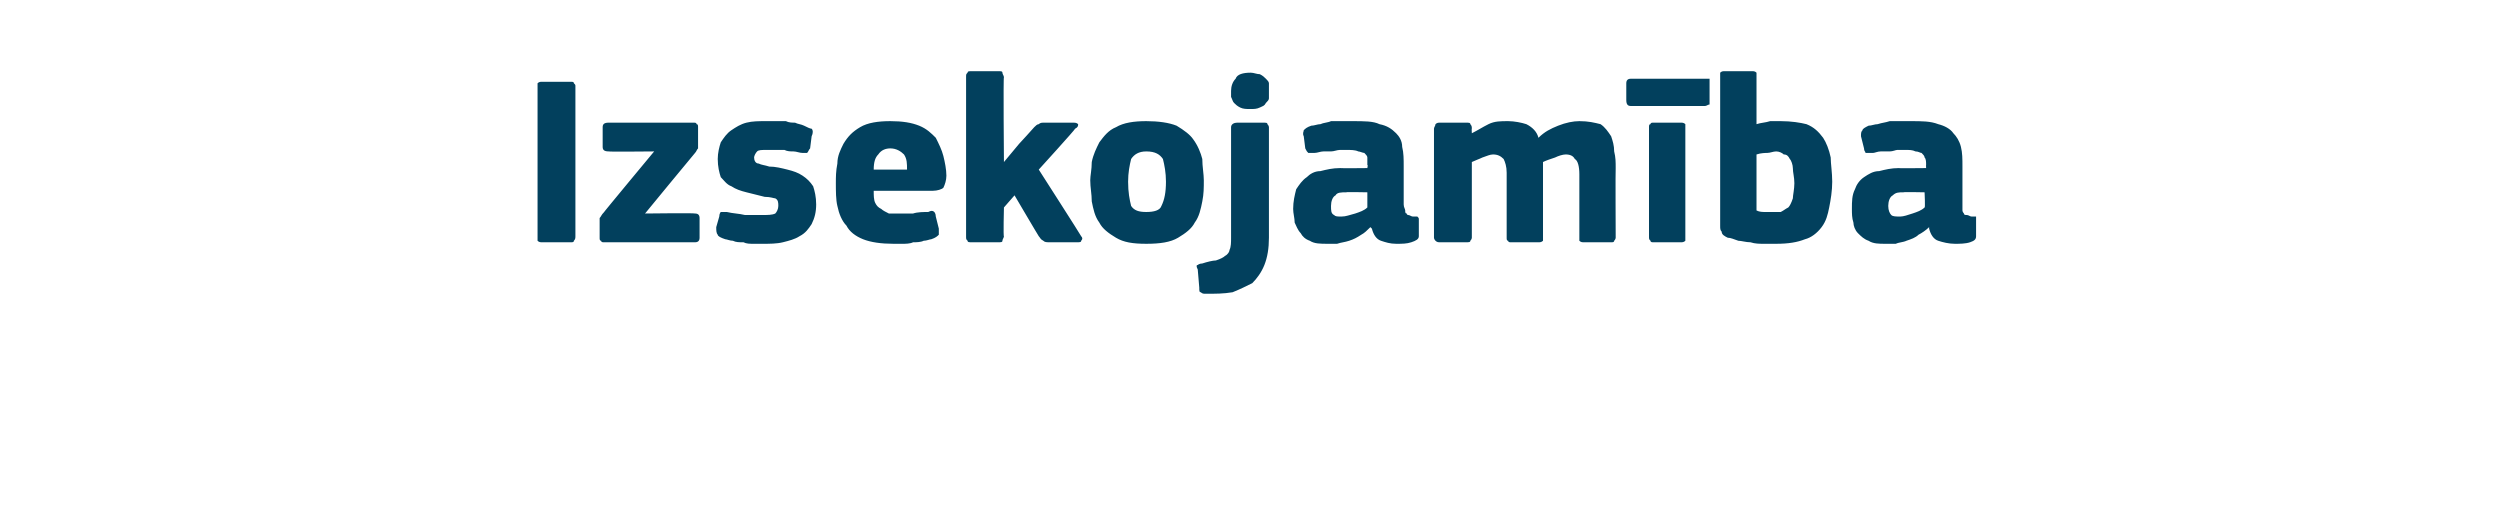 <?xml version="1.0" standalone="no"?><!DOCTYPE svg PUBLIC "-//W3C//DTD SVG 1.1//EN" "http://www.w3.org/Graphics/SVG/1.1/DTD/svg11.dtd"><svg xmlns="http://www.w3.org/2000/svg" version="1.1" width="165.1px" height="34px" viewBox="0 -4 165.1 34" style="top:-4px">  <desc>Izsekojam ba</desc>  <defs/>  <g id="Polygon27819">    <path d="M 35.5 1.7 C 35.5 1.6 35.5 1.5 35.5 1.5 C 35.6 1.4 35.7 1.4 35.8 1.4 C 35.8 1.4 37.7 1.4 37.7 1.4 C 37.8 1.4 37.9 1.4 37.9 1.5 C 38 1.6 38 1.6 38 1.7 C 38 1.7 38 11.6 38 11.6 C 38 11.7 38 11.8 37.9 11.9 C 37.9 12 37.8 12 37.7 12 C 37.7 12 35.8 12 35.8 12 C 35.7 12 35.6 12 35.5 11.9 C 35.5 11.8 35.5 11.8 35.5 11.6 C 35.5 11.6 35.5 1.7 35.5 1.7 Z M 45.9 10.1 C 46.1 10.1 46.2 10.2 46.2 10.4 C 46.2 10.4 46.2 11.7 46.2 11.7 C 46.2 11.9 46.1 12 45.9 12 C 45.9 12 39.9 12 39.9 12 C 39.8 12 39.7 12 39.7 11.9 C 39.6 11.9 39.6 11.8 39.6 11.7 C 39.6 11.7 39.6 10.7 39.6 10.7 C 39.6 10.6 39.6 10.5 39.6 10.4 C 39.7 10.3 39.7 10.2 39.9 10 C 39.85 10.03 43.2 6 43.2 6 C 43.2 6 40.17 6.03 40.2 6 C 39.9 6 39.8 5.9 39.8 5.7 C 39.8 5.7 39.8 4.4 39.8 4.4 C 39.8 4.2 39.9 4.1 40.2 4.1 C 40.2 4.1 45.8 4.1 45.8 4.1 C 45.9 4.1 46 4.1 46 4.2 C 46.1 4.2 46.1 4.3 46.1 4.4 C 46.1 4.4 46.1 5.5 46.1 5.5 C 46.1 5.6 46.1 5.7 46.1 5.8 C 46 5.9 46 6 45.9 6.1 C 45.87 6.12 42.6 10.1 42.6 10.1 C 42.6 10.1 45.85 10.06 45.9 10.1 Z M 53.9 9.5 C 53.9 10 53.8 10.4 53.6 10.8 C 53.4 11.1 53.2 11.4 52.8 11.6 C 52.5 11.8 52.1 11.9 51.7 12 C 51.3 12.1 50.8 12.1 50.4 12.1 C 50.2 12.1 50 12.1 49.8 12.1 C 49.5 12.1 49.3 12.1 49.1 12 C 48.8 12 48.6 12 48.4 11.9 C 48.2 11.9 48 11.8 47.9 11.8 C 47.6 11.7 47.4 11.6 47.4 11.5 C 47.3 11.4 47.3 11.2 47.3 11 C 47.3 11 47.5 10.3 47.5 10.3 C 47.5 10.1 47.6 10 47.6 10 C 47.7 10 47.8 10 48 10 C 48.4 10.1 48.8 10.1 49.2 10.2 C 49.7 10.2 50 10.2 50.3 10.2 C 50.7 10.2 51 10.2 51.2 10.1 C 51.3 10 51.4 9.8 51.4 9.6 C 51.4 9.4 51.4 9.2 51.2 9.1 C 51.1 9.1 50.9 9 50.5 9 C 50.1 8.9 49.7 8.8 49.3 8.7 C 48.9 8.6 48.6 8.5 48.3 8.3 C 48 8.2 47.8 7.9 47.6 7.7 C 47.5 7.4 47.4 7 47.4 6.5 C 47.4 6.1 47.5 5.7 47.6 5.4 C 47.8 5.1 48 4.8 48.3 4.6 C 48.6 4.4 48.9 4.2 49.3 4.1 C 49.7 4 50.1 4 50.6 4 C 50.8 4 51 4 51.2 4 C 51.4 4 51.7 4 51.9 4 C 52.1 4.1 52.3 4.1 52.5 4.1 C 52.7 4.2 52.9 4.2 53.1 4.3 C 53.3 4.4 53.5 4.5 53.6 4.5 C 53.7 4.6 53.7 4.8 53.6 5 C 53.6 5 53.5 5.8 53.5 5.8 C 53.4 5.9 53.4 6 53.3 6.1 C 53.3 6.1 53.2 6.1 53 6.1 C 52.8 6.1 52.6 6 52.4 6 C 52.2 6 52 6 51.8 5.9 C 51.6 5.9 51.4 5.9 51.2 5.9 C 51 5.9 50.8 5.9 50.7 5.9 C 50.3 5.9 50.1 5.9 50 6 C 49.9 6.1 49.8 6.3 49.8 6.4 C 49.8 6.6 49.9 6.8 50.1 6.8 C 50.3 6.9 50.5 6.9 50.8 7 C 51.2 7 51.6 7.1 52 7.2 C 52.4 7.3 52.7 7.4 53 7.6 C 53.3 7.8 53.5 8 53.7 8.3 C 53.8 8.6 53.9 9 53.9 9.5 Z M 57.7 8.6 C 57.7 8.9 57.7 9.2 57.8 9.4 C 57.9 9.6 58 9.7 58.2 9.8 C 58.3 9.9 58.5 10 58.7 10.1 C 58.9 10.1 59.1 10.1 59.4 10.1 C 59.6 10.1 59.9 10.1 60.3 10.1 C 60.6 10 61 10 61.3 10 C 61.5 9.9 61.6 9.9 61.7 10 C 61.7 10 61.8 10.1 61.8 10.3 C 61.8 10.3 62 11.1 62 11.1 C 62 11.2 62 11.4 62 11.5 C 61.9 11.6 61.8 11.7 61.5 11.8 C 61.4 11.8 61.2 11.9 61 11.9 C 60.8 12 60.5 12 60.3 12 C 60.1 12.1 59.8 12.1 59.6 12.1 C 59.4 12.1 59.2 12.1 59 12.1 C 58.2 12.1 57.5 12 57 11.8 C 56.5 11.6 56.1 11.3 55.9 10.9 C 55.6 10.6 55.4 10.1 55.3 9.6 C 55.2 9.2 55.2 8.6 55.2 8.1 C 55.2 7.7 55.2 7.3 55.3 6.8 C 55.3 6.3 55.5 5.9 55.7 5.5 C 56 5 56.3 4.7 56.8 4.4 C 57.3 4.1 58 4 58.8 4 C 59.6 4 60.2 4.1 60.7 4.3 C 61.2 4.5 61.5 4.8 61.8 5.1 C 62 5.5 62.2 5.9 62.3 6.3 C 62.4 6.7 62.5 7.2 62.5 7.6 C 62.5 7.9 62.4 8.2 62.3 8.4 C 62.2 8.5 61.9 8.6 61.6 8.6 C 61.6 8.6 57.7 8.6 57.7 8.6 Z M 58.8 5.8 C 58.5 5.8 58.2 5.9 58 6.2 C 57.8 6.4 57.7 6.7 57.7 7.2 C 57.7 7.2 59.9 7.2 59.9 7.2 C 59.9 6.8 59.9 6.5 59.7 6.2 C 59.5 6 59.2 5.8 58.8 5.8 Z M 66.3 6.7 L 67.3 5.5 C 67.3 5.5 68.27 4.45 68.3 4.4 C 68.4 4.3 68.5 4.2 68.6 4.2 C 68.7 4.1 68.8 4.1 69 4.1 C 69 4.1 70.8 4.1 70.8 4.1 C 71 4.1 71.1 4.1 71.2 4.2 C 71.2 4.3 71.2 4.4 71 4.5 C 71.03 4.53 68.6 7.2 68.6 7.2 C 68.6 7.2 71.39 11.55 71.4 11.6 C 71.5 11.7 71.5 11.8 71.4 11.9 C 71.4 12 71.3 12 71.1 12 C 71.1 12 69.4 12 69.4 12 C 69.1 12 69 12 68.9 11.9 C 68.7 11.8 68.7 11.7 68.6 11.6 C 68.6 11.62 67 8.9 67 8.9 L 66.3 9.7 C 66.3 9.7 66.25 11.65 66.3 11.6 C 66.3 11.7 66.2 11.8 66.2 11.9 C 66.2 12 66.1 12 65.9 12 C 65.9 12 64.2 12 64.2 12 C 64 12 63.9 12 63.9 11.9 C 63.8 11.8 63.8 11.8 63.8 11.6 C 63.8 11.6 63.8 1.1 63.8 1.1 C 63.8 0.9 63.8 0.9 63.9 0.8 C 63.9 0.7 64 0.7 64.2 0.7 C 64.2 0.7 65.9 0.7 65.9 0.7 C 66.1 0.7 66.2 0.7 66.2 0.8 C 66.2 0.9 66.3 1 66.3 1.1 C 66.25 1.06 66.3 6.7 66.3 6.7 L 66.3 6.7 Z M 79.5 7.9 C 79.5 8.4 79.5 8.8 79.4 9.3 C 79.3 9.8 79.2 10.3 78.9 10.7 C 78.7 11.1 78.3 11.4 77.8 11.7 C 77.3 12 76.6 12.1 75.7 12.1 C 74.8 12.1 74.2 12 73.7 11.7 C 73.2 11.4 72.8 11.1 72.6 10.7 C 72.3 10.3 72.2 9.8 72.1 9.3 C 72.1 8.8 72 8.4 72 7.9 C 72 7.6 72.1 7.2 72.1 6.7 C 72.2 6.2 72.4 5.8 72.6 5.4 C 72.9 5 73.2 4.6 73.7 4.4 C 74.2 4.1 74.9 4 75.7 4 C 76.5 4 77.2 4.1 77.7 4.3 C 78.2 4.6 78.6 4.9 78.8 5.2 C 79.1 5.6 79.3 6.1 79.4 6.5 C 79.4 7 79.5 7.5 79.5 7.9 Z M 77 8 C 77 7.4 76.9 6.9 76.8 6.5 C 76.6 6.2 76.3 6 75.7 6 C 75.2 6 74.9 6.2 74.7 6.5 C 74.6 6.9 74.5 7.4 74.5 8 C 74.5 8.7 74.6 9.2 74.7 9.6 C 74.9 9.9 75.2 10 75.7 10 C 76.2 10 76.6 9.9 76.7 9.6 C 76.9 9.2 77 8.7 77 8 Z M 83.8 11.7 C 83.8 12.4 83.7 13 83.5 13.5 C 83.3 14 83 14.4 82.7 14.7 C 82.3 14.9 81.9 15.1 81.4 15.3 C 80.8 15.4 80.3 15.4 79.6 15.4 C 79.5 15.4 79.4 15.4 79.3 15.3 C 79.2 15.3 79.2 15.2 79.2 15 C 79.2 15 79.1 13.8 79.1 13.8 C 79 13.6 79 13.5 79.1 13.5 C 79.1 13.5 79.2 13.4 79.4 13.4 C 79.7 13.3 80.1 13.2 80.3 13.2 C 80.6 13.1 80.8 13 80.9 12.9 C 81.1 12.8 81.2 12.6 81.2 12.5 C 81.3 12.3 81.3 12 81.3 11.7 C 81.3 11.7 81.3 4.4 81.3 4.4 C 81.3 4.2 81.5 4.1 81.7 4.1 C 81.7 4.1 83.4 4.1 83.4 4.1 C 83.6 4.1 83.7 4.1 83.7 4.2 C 83.8 4.3 83.8 4.4 83.8 4.4 C 83.8 4.4 83.8 11.7 83.8 11.7 Z M 83.8 2 C 83.8 2.2 83.8 2.3 83.8 2.5 C 83.8 2.6 83.7 2.7 83.6 2.8 C 83.5 3 83.4 3 83.2 3.1 C 83 3.2 82.8 3.2 82.6 3.2 C 82.3 3.2 82.1 3.2 81.9 3.1 C 81.7 3 81.6 2.9 81.5 2.8 C 81.4 2.7 81.4 2.6 81.3 2.4 C 81.3 2.3 81.3 2.2 81.3 2 C 81.3 1.7 81.4 1.4 81.6 1.2 C 81.7 0.9 82.1 0.8 82.6 0.8 C 82.8 0.8 83 0.9 83.2 0.9 C 83.4 1 83.5 1.1 83.6 1.2 C 83.7 1.3 83.8 1.4 83.8 1.5 C 83.8 1.7 83.8 1.8 83.8 2 Z M 90.3 8.7 C 90.3 8.7 88.86 8.67 88.9 8.7 C 88.6 8.7 88.3 8.7 88.2 8.9 C 88 9 87.9 9.3 87.9 9.6 C 87.9 9.9 87.9 10.1 88.1 10.2 C 88.2 10.3 88.3 10.3 88.6 10.3 C 88.9 10.3 89.1 10.2 89.5 10.1 C 89.8 10 90.1 9.9 90.3 9.7 C 90.3 9.74 90.3 8.7 90.3 8.7 Z M 90.5 11 C 90.3 11.2 90.1 11.4 89.9 11.5 C 89.6 11.7 89.4 11.8 89.1 11.9 C 88.8 12 88.6 12 88.3 12.1 C 88.1 12.1 87.9 12.1 87.7 12.1 C 87.2 12.1 86.8 12.1 86.5 11.9 C 86.2 11.8 86 11.6 85.9 11.4 C 85.7 11.2 85.6 10.9 85.5 10.7 C 85.5 10.4 85.4 10.1 85.4 9.8 C 85.4 9.3 85.5 8.9 85.6 8.5 C 85.8 8.2 86 7.9 86.3 7.7 C 86.5 7.5 86.8 7.3 87.2 7.3 C 87.6 7.2 88 7.1 88.5 7.1 C 88.51 7.12 90.3 7.1 90.3 7.1 C 90.3 7.1 90.35 6.86 90.3 6.9 C 90.3 6.7 90.3 6.5 90.3 6.4 C 90.3 6.3 90.2 6.2 90.1 6.1 C 90 6.1 89.8 6 89.7 6 C 89.5 5.9 89.2 5.9 88.9 5.9 C 88.8 5.9 88.7 5.9 88.5 5.9 C 88.3 5.9 88.1 6 87.9 6 C 87.8 6 87.6 6 87.4 6 C 87.2 6 87 6.1 86.8 6.1 C 86.6 6.1 86.5 6.1 86.4 6.1 C 86.3 6 86.3 6 86.2 5.8 C 86.2 5.8 86.1 5 86.1 5 C 86 4.8 86.1 4.7 86.1 4.6 C 86.2 4.5 86.3 4.4 86.6 4.3 C 86.8 4.3 87 4.2 87.2 4.2 C 87.4 4.1 87.7 4.1 87.9 4 C 88.2 4 88.4 4 88.7 4 C 88.9 4 89.1 4 89.3 4 C 90.1 4 90.7 4 91.1 4.2 C 91.6 4.3 91.9 4.5 92.2 4.8 C 92.4 5 92.6 5.3 92.6 5.7 C 92.7 6.1 92.7 6.5 92.7 7 C 92.7 7 92.7 9.5 92.7 9.5 C 92.7 9.7 92.8 9.8 92.8 9.9 C 92.8 10 92.8 10.1 92.9 10.1 C 92.9 10.2 93 10.2 93 10.2 C 93.1 10.2 93.2 10.3 93.3 10.3 C 93.5 10.3 93.6 10.3 93.6 10.3 C 93.7 10.4 93.7 10.4 93.7 10.5 C 93.7 10.5 93.7 11.6 93.7 11.6 C 93.7 11.8 93.5 11.9 93.2 12 C 92.9 12.1 92.6 12.1 92.2 12.1 C 91.8 12.1 91.5 12 91.2 11.9 C 90.9 11.8 90.7 11.5 90.6 11.1 C 90.6 11.1 90.5 11 90.5 11 Z M 106.7 11.7 C 106.7 11.7 106.7 11.8 106.6 11.9 C 106.6 12 106.5 12 106.4 12 C 106.4 12 104.6 12 104.6 12 C 104.5 12 104.4 12 104.3 11.9 C 104.3 11.9 104.3 11.8 104.3 11.7 C 104.3 11.7 104.3 7.5 104.3 7.5 C 104.3 7 104.2 6.6 104 6.5 C 103.9 6.3 103.7 6.2 103.4 6.2 C 103.2 6.2 102.9 6.3 102.7 6.4 C 102.4 6.5 102.1 6.6 101.9 6.7 C 101.9 6.7 101.9 11.7 101.9 11.7 C 101.9 11.7 101.9 11.8 101.9 11.9 C 101.8 12 101.7 12 101.6 12 C 101.6 12 99.8 12 99.8 12 C 99.7 12 99.6 12 99.6 11.9 C 99.5 11.9 99.5 11.8 99.5 11.7 C 99.5 11.7 99.5 7.4 99.5 7.4 C 99.5 7 99.4 6.7 99.3 6.5 C 99.1 6.3 98.9 6.2 98.6 6.2 C 98.4 6.2 98.2 6.3 97.9 6.4 C 97.7 6.5 97.4 6.6 97.2 6.7 C 97.2 6.7 97.2 11.7 97.2 11.7 C 97.2 11.7 97.2 11.8 97.1 11.9 C 97.1 12 97 12 96.8 12 C 96.8 12 95.1 12 95.1 12 C 95 12 94.9 12 94.8 11.9 C 94.8 11.9 94.7 11.8 94.7 11.7 C 94.7 11.7 94.7 4.5 94.7 4.5 C 94.7 4.4 94.8 4.3 94.8 4.2 C 94.9 4.1 95 4.1 95.1 4.1 C 95.1 4.1 96.8 4.1 96.8 4.1 C 97 4.1 97.1 4.1 97.1 4.2 C 97.2 4.3 97.2 4.4 97.2 4.5 C 97.18 4.46 97.2 4.8 97.2 4.8 C 97.2 4.8 97.21 4.85 97.2 4.8 C 97.6 4.6 97.9 4.4 98.3 4.2 C 98.7 4 99.1 4 99.6 4 C 100 4 100.5 4.1 100.8 4.2 C 101.2 4.4 101.5 4.7 101.6 5.1 C 102 4.7 102.4 4.5 102.9 4.3 C 103.4 4.1 103.9 4 104.3 4 C 104.9 4 105.3 4.1 105.7 4.2 C 106 4.4 106.2 4.7 106.4 5 C 106.5 5.3 106.6 5.6 106.6 6 C 106.7 6.4 106.7 6.7 106.7 7.1 C 106.68 7.1 106.7 11.7 106.7 11.7 C 106.7 11.7 106.68 11.66 106.7 11.7 Z M 111.3 11.6 C 111.3 11.7 111.3 11.8 111.3 11.9 C 111.2 12 111.1 12 111 12 C 111 12 109.2 12 109.2 12 C 109.1 12 109 12 109 11.9 C 108.9 11.8 108.9 11.8 108.9 11.6 C 108.9 11.6 108.9 4.4 108.9 4.4 C 108.9 4.3 108.9 4.2 109 4.2 C 109 4.1 109.1 4.1 109.2 4.1 C 109.2 4.1 111 4.1 111 4.1 C 111.1 4.1 111.2 4.1 111.3 4.2 C 111.3 4.3 111.3 4.4 111.3 4.4 C 111.3 4.4 111.3 11.6 111.3 11.6 Z M 107.7 3 C 107.5 3 107.4 2.9 107.4 2.6 C 107.4 2.6 107.4 1.5 107.4 1.5 C 107.4 1.3 107.5 1.2 107.7 1.2 C 107.7 1.2 112.6 1.2 112.6 1.2 C 112.7 1.2 112.8 1.2 112.9 1.2 C 112.9 1.3 112.9 1.4 112.9 1.5 C 112.9 1.5 112.9 2.6 112.9 2.6 C 112.9 2.8 112.9 2.8 112.9 2.9 C 112.8 2.9 112.7 3 112.6 3 C 112.6 3 107.7 3 107.7 3 Z M 116 4.2 C 116.3 4.1 116.6 4.1 116.9 4 C 117.2 4 117.4 4 117.6 4 C 118.3 4 118.9 4.1 119.3 4.2 C 119.8 4.4 120.1 4.7 120.4 5.1 C 120.6 5.4 120.8 5.9 120.9 6.4 C 120.9 6.8 121 7.4 121 8 C 121 8.6 120.9 9.2 120.8 9.7 C 120.7 10.2 120.6 10.6 120.3 11 C 120 11.4 119.6 11.7 119.2 11.8 C 118.7 12 118.1 12.1 117.3 12.1 C 117.1 12.1 116.8 12.1 116.5 12.1 C 116.2 12.1 115.9 12.1 115.6 12 C 115.3 12 115 11.9 114.8 11.9 C 114.5 11.8 114.3 11.7 114.1 11.7 C 113.9 11.6 113.7 11.5 113.7 11.3 C 113.6 11.2 113.6 11.1 113.6 10.9 C 113.6 10.9 113.6 1.1 113.6 1.1 C 113.6 0.9 113.6 0.9 113.6 0.8 C 113.7 0.7 113.8 0.7 113.9 0.7 C 113.9 0.7 115.7 0.7 115.7 0.7 C 115.8 0.7 115.9 0.7 116 0.8 C 116 0.9 116 1 116 1.1 C 116 1.1 116 4.2 116 4.2 Z M 118.5 8.1 C 118.5 7.7 118.4 7.4 118.4 7.1 C 118.4 6.9 118.3 6.6 118.2 6.5 C 118.1 6.3 118 6.2 117.8 6.2 C 117.7 6.1 117.5 6 117.3 6 C 117.1 6 116.9 6.1 116.7 6.1 C 116.6 6.1 116.3 6.1 116 6.2 C 116 6.2 116 9.9 116 9.9 C 116.2 10 116.4 10 116.6 10 C 116.8 10 116.9 10 117.1 10 C 117.3 10 117.4 10 117.6 10 C 117.8 9.9 117.9 9.8 118.1 9.7 C 118.2 9.6 118.3 9.4 118.4 9.1 C 118.4 8.9 118.5 8.5 118.5 8.1 Z M 127.1 8.7 C 127.1 8.7 125.71 8.67 125.7 8.7 C 125.4 8.7 125.2 8.7 125 8.9 C 124.8 9 124.7 9.3 124.7 9.6 C 124.7 9.9 124.8 10.1 124.9 10.2 C 125 10.3 125.2 10.3 125.5 10.3 C 125.7 10.3 126 10.2 126.3 10.1 C 126.6 10 126.9 9.9 127.1 9.7 C 127.15 9.74 127.1 8.7 127.1 8.7 Z M 127.4 11 C 127.2 11.2 126.9 11.4 126.7 11.5 C 126.5 11.7 126.2 11.8 125.9 11.9 C 125.7 12 125.4 12 125.2 12.1 C 124.9 12.1 124.7 12.1 124.5 12.1 C 124.1 12.1 123.7 12.1 123.4 11.9 C 123.1 11.8 122.9 11.6 122.7 11.4 C 122.5 11.2 122.4 10.9 122.4 10.7 C 122.3 10.4 122.3 10.1 122.3 9.8 C 122.3 9.3 122.3 8.9 122.5 8.5 C 122.6 8.2 122.8 7.9 123.1 7.7 C 123.4 7.5 123.7 7.3 124.1 7.3 C 124.5 7.2 124.9 7.1 125.4 7.1 C 125.35 7.12 127.2 7.1 127.2 7.1 C 127.2 7.1 127.19 6.86 127.2 6.9 C 127.2 6.7 127.2 6.5 127.1 6.4 C 127.1 6.3 127 6.2 126.9 6.1 C 126.8 6.1 126.7 6 126.5 6 C 126.3 5.9 126.1 5.9 125.8 5.9 C 125.7 5.9 125.5 5.9 125.3 5.9 C 125.2 5.9 125 6 124.8 6 C 124.6 6 124.4 6 124.2 6 C 124 6 123.8 6.1 123.7 6.1 C 123.5 6.1 123.3 6.1 123.2 6.1 C 123.2 6 123.1 6 123.1 5.8 C 123.1 5.8 122.9 5 122.9 5 C 122.9 4.8 122.9 4.7 123 4.6 C 123 4.5 123.2 4.4 123.4 4.3 C 123.6 4.3 123.8 4.2 124 4.2 C 124.3 4.1 124.5 4.1 124.8 4 C 125 4 125.3 4 125.5 4 C 125.8 4 126 4 126.2 4 C 126.9 4 127.5 4 128 4.2 C 128.4 4.3 128.8 4.5 129 4.8 C 129.2 5 129.4 5.3 129.5 5.7 C 129.6 6.1 129.6 6.5 129.6 7 C 129.6 7 129.6 9.5 129.6 9.5 C 129.6 9.7 129.6 9.8 129.6 9.9 C 129.6 10 129.7 10.1 129.7 10.1 C 129.7 10.2 129.8 10.2 129.9 10.2 C 130 10.2 130.1 10.3 130.2 10.3 C 130.3 10.3 130.4 10.3 130.5 10.3 C 130.5 10.4 130.5 10.4 130.5 10.5 C 130.5 10.5 130.5 11.6 130.5 11.6 C 130.5 11.8 130.4 11.9 130.1 12 C 129.8 12.1 129.4 12.1 129.1 12.1 C 128.7 12.1 128.3 12 128 11.9 C 127.7 11.8 127.5 11.5 127.4 11.1 C 127.4 11.1 127.4 11 127.4 11 Z " stroke="none" fill="#02405d"/>  </g></svg>